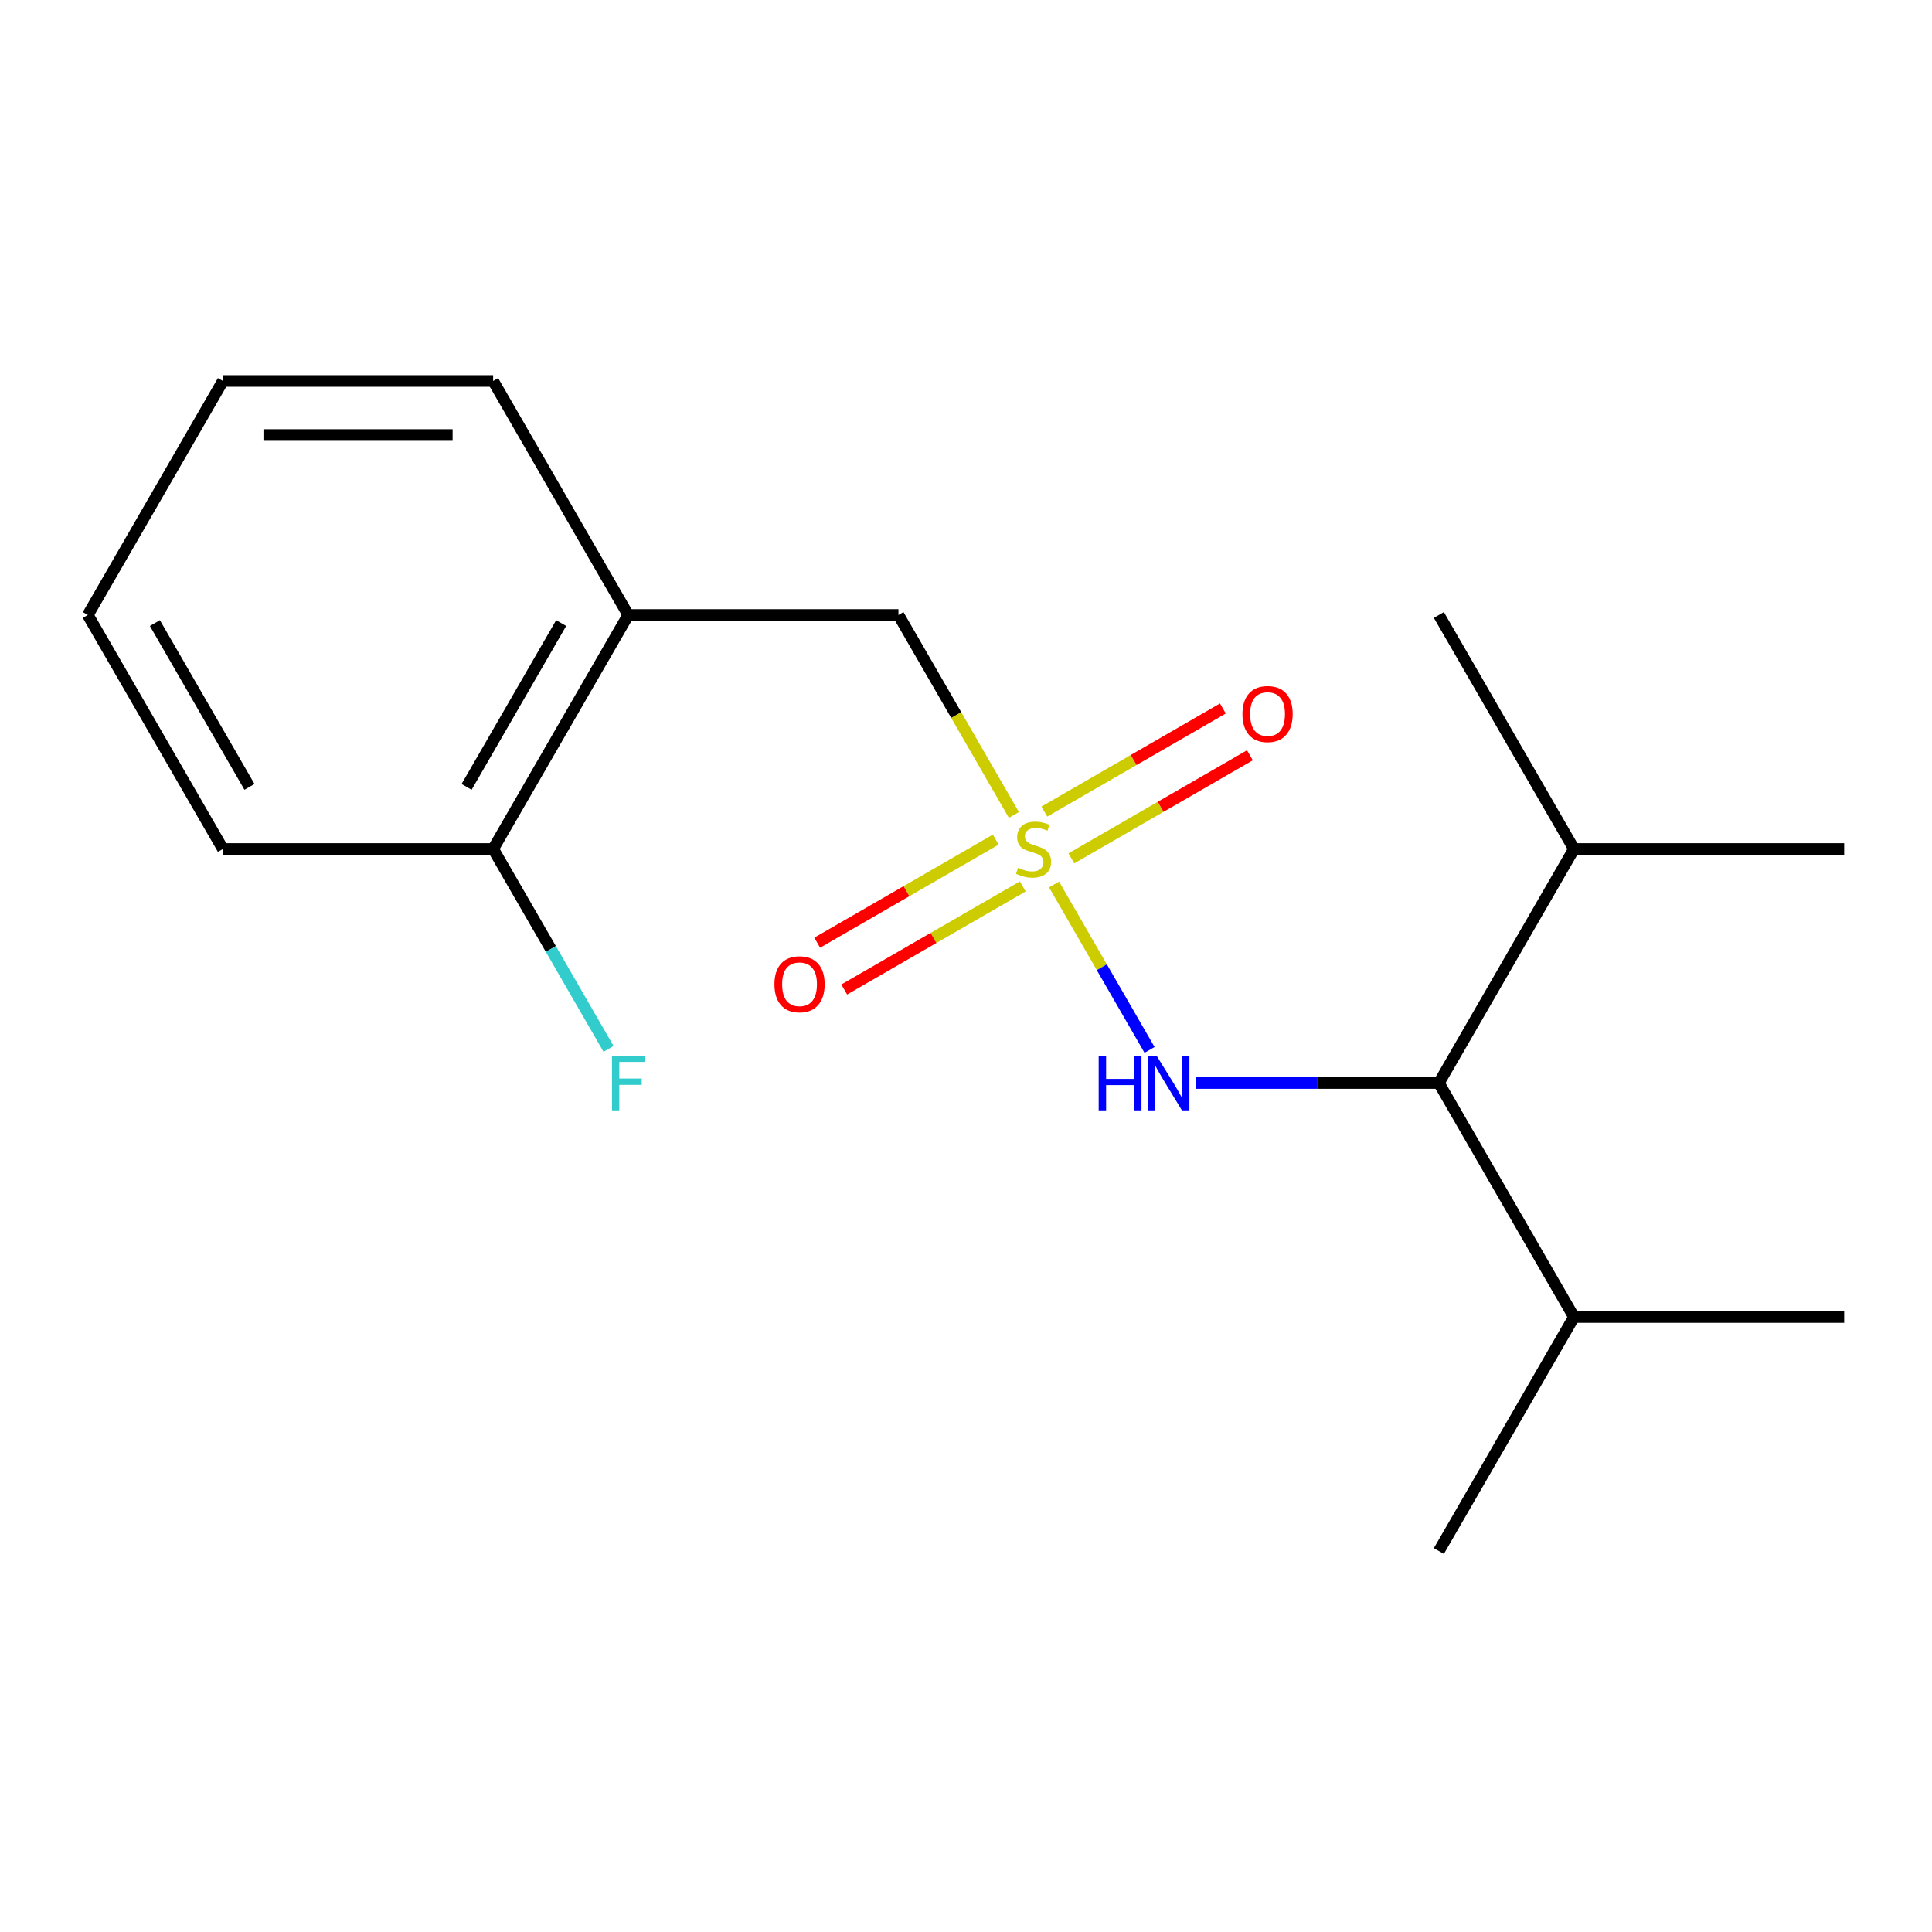 <?xml version='1.0' encoding='iso-8859-1'?>
<svg version='1.1' baseProfile='full'
              xmlns='http://www.w3.org/2000/svg'
                      xmlns:rdkit='http://www.rdkit.org/xml'
                      xmlns:xlink='http://www.w3.org/1999/xlink'
                  xml:space='preserve'
width='1000px' height='1000px' viewBox='0 0 1000 1000'>
<!-- END OF HEADER -->
<rect style='opacity:1.0;fill:#FFFFFF;stroke:none' width='1000' height='1000' x='0' y='0'> </rect>
<path class='bond-0' d='M 545.575,457.815 L 570.291,500.625' style='fill:none;fill-rule:evenodd;stroke:#CCCC00;stroke-width:6px;stroke-linecap:butt;stroke-linejoin:miter;stroke-opacity:1' />
<path class='bond-0' d='M 570.291,500.625 L 595.007,543.435' style='fill:none;fill-rule:evenodd;stroke:#0000FF;stroke-width:6px;stroke-linecap:butt;stroke-linejoin:miter;stroke-opacity:1' />
<path class='bond-1' d='M 524.794,421.822 L 494.915,370.069' style='fill:none;fill-rule:evenodd;stroke:#CCCC00;stroke-width:6px;stroke-linecap:butt;stroke-linejoin:miter;stroke-opacity:1' />
<path class='bond-1' d='M 494.915,370.069 L 465.035,318.316' style='fill:none;fill-rule:evenodd;stroke:#000000;stroke-width:6px;stroke-linecap:butt;stroke-linejoin:miter;stroke-opacity:1' />
<path class='bond-4' d='M 554.535,444.29 L 600.741,417.613' style='fill:none;fill-rule:evenodd;stroke:#CCCC00;stroke-width:6px;stroke-linecap:butt;stroke-linejoin:miter;stroke-opacity:1' />
<path class='bond-4' d='M 600.741,417.613 L 646.947,390.936' style='fill:none;fill-rule:evenodd;stroke:#FF0000;stroke-width:6px;stroke-linecap:butt;stroke-linejoin:miter;stroke-opacity:1' />
<path class='bond-4' d='M 540.549,420.065 L 586.755,393.388' style='fill:none;fill-rule:evenodd;stroke:#CCCC00;stroke-width:6px;stroke-linecap:butt;stroke-linejoin:miter;stroke-opacity:1' />
<path class='bond-4' d='M 586.755,393.388 L 632.961,366.711' style='fill:none;fill-rule:evenodd;stroke:#FF0000;stroke-width:6px;stroke-linecap:butt;stroke-linejoin:miter;stroke-opacity:1' />
<path class='bond-5' d='M 515.396,434.588 L 469.189,461.265' style='fill:none;fill-rule:evenodd;stroke:#CCCC00;stroke-width:6px;stroke-linecap:butt;stroke-linejoin:miter;stroke-opacity:1' />
<path class='bond-5' d='M 469.189,461.265 L 422.983,487.942' style='fill:none;fill-rule:evenodd;stroke:#FF0000;stroke-width:6px;stroke-linecap:butt;stroke-linejoin:miter;stroke-opacity:1' />
<path class='bond-5' d='M 529.382,458.812 L 483.175,485.489' style='fill:none;fill-rule:evenodd;stroke:#CCCC00;stroke-width:6px;stroke-linecap:butt;stroke-linejoin:miter;stroke-opacity:1' />
<path class='bond-5' d='M 483.175,485.489 L 436.969,512.166' style='fill:none;fill-rule:evenodd;stroke:#FF0000;stroke-width:6px;stroke-linecap:butt;stroke-linejoin:miter;stroke-opacity:1' />
<path class='bond-3' d='M 619.132,560.561 L 681.943,560.561' style='fill:none;fill-rule:evenodd;stroke:#0000FF;stroke-width:6px;stroke-linecap:butt;stroke-linejoin:miter;stroke-opacity:1' />
<path class='bond-3' d='M 681.943,560.561 L 744.755,560.561' style='fill:none;fill-rule:evenodd;stroke:#000000;stroke-width:6px;stroke-linecap:butt;stroke-linejoin:miter;stroke-opacity:1' />
<path class='bond-2' d='M 465.035,318.316 L 325.175,318.316' style='fill:none;fill-rule:evenodd;stroke:#000000;stroke-width:6px;stroke-linecap:butt;stroke-linejoin:miter;stroke-opacity:1' />
<path class='bond-6' d='M 325.175,318.316 L 255.245,439.439' style='fill:none;fill-rule:evenodd;stroke:#000000;stroke-width:6px;stroke-linecap:butt;stroke-linejoin:miter;stroke-opacity:1' />
<path class='bond-6' d='M 290.461,322.499 L 241.51,407.284' style='fill:none;fill-rule:evenodd;stroke:#000000;stroke-width:6px;stroke-linecap:butt;stroke-linejoin:miter;stroke-opacity:1' />
<path class='bond-10' d='M 325.175,318.316 L 255.245,197.194' style='fill:none;fill-rule:evenodd;stroke:#000000;stroke-width:6px;stroke-linecap:butt;stroke-linejoin:miter;stroke-opacity:1' />
<path class='bond-7' d='M 744.755,560.561 L 814.685,681.684' style='fill:none;fill-rule:evenodd;stroke:#000000;stroke-width:6px;stroke-linecap:butt;stroke-linejoin:miter;stroke-opacity:1' />
<path class='bond-8' d='M 744.755,560.561 L 814.685,439.439' style='fill:none;fill-rule:evenodd;stroke:#000000;stroke-width:6px;stroke-linecap:butt;stroke-linejoin:miter;stroke-opacity:1' />
<path class='bond-9' d='M 255.245,439.439 L 285.113,491.172' style='fill:none;fill-rule:evenodd;stroke:#000000;stroke-width:6px;stroke-linecap:butt;stroke-linejoin:miter;stroke-opacity:1' />
<path class='bond-9' d='M 285.113,491.172 L 314.981,542.905' style='fill:none;fill-rule:evenodd;stroke:#33CCCC;stroke-width:6px;stroke-linecap:butt;stroke-linejoin:miter;stroke-opacity:1' />
<path class='bond-11' d='M 255.245,439.439 L 115.385,439.439' style='fill:none;fill-rule:evenodd;stroke:#000000;stroke-width:6px;stroke-linecap:butt;stroke-linejoin:miter;stroke-opacity:1' />
<path class='bond-14' d='M 814.685,681.684 L 954.545,681.684' style='fill:none;fill-rule:evenodd;stroke:#000000;stroke-width:6px;stroke-linecap:butt;stroke-linejoin:miter;stroke-opacity:1' />
<path class='bond-15' d='M 814.685,681.684 L 744.755,802.806' style='fill:none;fill-rule:evenodd;stroke:#000000;stroke-width:6px;stroke-linecap:butt;stroke-linejoin:miter;stroke-opacity:1' />
<path class='bond-12' d='M 814.685,439.439 L 954.545,439.439' style='fill:none;fill-rule:evenodd;stroke:#000000;stroke-width:6px;stroke-linecap:butt;stroke-linejoin:miter;stroke-opacity:1' />
<path class='bond-13' d='M 814.685,439.439 L 744.755,318.316' style='fill:none;fill-rule:evenodd;stroke:#000000;stroke-width:6px;stroke-linecap:butt;stroke-linejoin:miter;stroke-opacity:1' />
<path class='bond-16' d='M 255.245,197.194 L 115.385,197.194' style='fill:none;fill-rule:evenodd;stroke:#000000;stroke-width:6px;stroke-linecap:butt;stroke-linejoin:miter;stroke-opacity:1' />
<path class='bond-16' d='M 234.266,225.166 L 136.364,225.166' style='fill:none;fill-rule:evenodd;stroke:#000000;stroke-width:6px;stroke-linecap:butt;stroke-linejoin:miter;stroke-opacity:1' />
<path class='bond-18' d='M 115.385,439.439 L 45.455,318.316' style='fill:none;fill-rule:evenodd;stroke:#000000;stroke-width:6px;stroke-linecap:butt;stroke-linejoin:miter;stroke-opacity:1' />
<path class='bond-18' d='M 129.12,407.284 L 80.168,322.499' style='fill:none;fill-rule:evenodd;stroke:#000000;stroke-width:6px;stroke-linecap:butt;stroke-linejoin:miter;stroke-opacity:1' />
<path class='bond-17' d='M 115.385,197.194 L 45.455,318.316' style='fill:none;fill-rule:evenodd;stroke:#000000;stroke-width:6px;stroke-linecap:butt;stroke-linejoin:miter;stroke-opacity:1' />
<path  class='atom-0' d='M 526.965 449.159
Q 527.285 449.279, 528.605 449.839
Q 529.925 450.399, 531.365 450.759
Q 532.845 451.079, 534.285 451.079
Q 536.965 451.079, 538.525 449.799
Q 540.085 448.479, 540.085 446.199
Q 540.085 444.639, 539.285 443.679
Q 538.525 442.719, 537.325 442.199
Q 536.125 441.679, 534.125 441.079
Q 531.605 440.319, 530.085 439.599
Q 528.605 438.879, 527.525 437.359
Q 526.485 435.839, 526.485 433.279
Q 526.485 429.719, 528.885 427.519
Q 531.325 425.319, 536.125 425.319
Q 539.405 425.319, 543.125 426.879
L 542.205 429.959
Q 538.805 428.559, 536.245 428.559
Q 533.485 428.559, 531.965 429.719
Q 530.445 430.839, 530.485 432.799
Q 530.485 434.319, 531.245 435.239
Q 532.045 436.159, 533.165 436.679
Q 534.325 437.199, 536.245 437.799
Q 538.805 438.599, 540.325 439.399
Q 541.845 440.199, 542.925 441.839
Q 544.045 443.439, 544.045 446.199
Q 544.045 450.119, 541.405 452.239
Q 538.805 454.319, 534.445 454.319
Q 531.925 454.319, 530.005 453.759
Q 528.125 453.239, 525.885 452.319
L 526.965 449.159
' fill='#CCCC00'/>
<path  class='atom-1' d='M 568.675 546.401
L 572.515 546.401
L 572.515 558.441
L 586.995 558.441
L 586.995 546.401
L 590.835 546.401
L 590.835 574.721
L 586.995 574.721
L 586.995 561.641
L 572.515 561.641
L 572.515 574.721
L 568.675 574.721
L 568.675 546.401
' fill='#0000FF'/>
<path  class='atom-1' d='M 598.635 546.401
L 607.915 561.401
Q 608.835 562.881, 610.315 565.561
Q 611.795 568.241, 611.875 568.401
L 611.875 546.401
L 615.635 546.401
L 615.635 574.721
L 611.755 574.721
L 601.795 558.321
Q 600.635 556.401, 599.395 554.201
Q 598.195 552.001, 597.835 551.321
L 597.835 574.721
L 594.155 574.721
L 594.155 546.401
L 598.635 546.401
' fill='#0000FF'/>
<path  class='atom-5' d='M 643.087 369.589
Q 643.087 362.789, 646.447 358.989
Q 649.807 355.189, 656.087 355.189
Q 662.367 355.189, 665.727 358.989
Q 669.087 362.789, 669.087 369.589
Q 669.087 376.469, 665.687 380.389
Q 662.287 384.269, 656.087 384.269
Q 649.847 384.269, 646.447 380.389
Q 643.087 376.509, 643.087 369.589
M 656.087 381.069
Q 660.407 381.069, 662.727 378.189
Q 665.087 375.269, 665.087 369.589
Q 665.087 364.029, 662.727 361.229
Q 660.407 358.389, 656.087 358.389
Q 651.767 358.389, 649.407 361.189
Q 647.087 363.989, 647.087 369.589
Q 647.087 375.309, 649.407 378.189
Q 651.767 381.069, 656.087 381.069
' fill='#FF0000'/>
<path  class='atom-6' d='M 400.843 509.449
Q 400.843 502.649, 404.203 498.849
Q 407.563 495.049, 413.843 495.049
Q 420.123 495.049, 423.483 498.849
Q 426.843 502.649, 426.843 509.449
Q 426.843 516.329, 423.443 520.249
Q 420.043 524.129, 413.843 524.129
Q 407.603 524.129, 404.203 520.249
Q 400.843 516.369, 400.843 509.449
M 413.843 520.929
Q 418.163 520.929, 420.483 518.049
Q 422.843 515.129, 422.843 509.449
Q 422.843 503.889, 420.483 501.089
Q 418.163 498.249, 413.843 498.249
Q 409.523 498.249, 407.163 501.049
Q 404.843 503.849, 404.843 509.449
Q 404.843 515.169, 407.163 518.049
Q 409.523 520.929, 413.843 520.929
' fill='#FF0000'/>
<path  class='atom-10' d='M 316.755 546.401
L 333.595 546.401
L 333.595 549.641
L 320.555 549.641
L 320.555 558.241
L 332.155 558.241
L 332.155 561.521
L 320.555 561.521
L 320.555 574.721
L 316.755 574.721
L 316.755 546.401
' fill='#33CCCC'/>
</svg>
